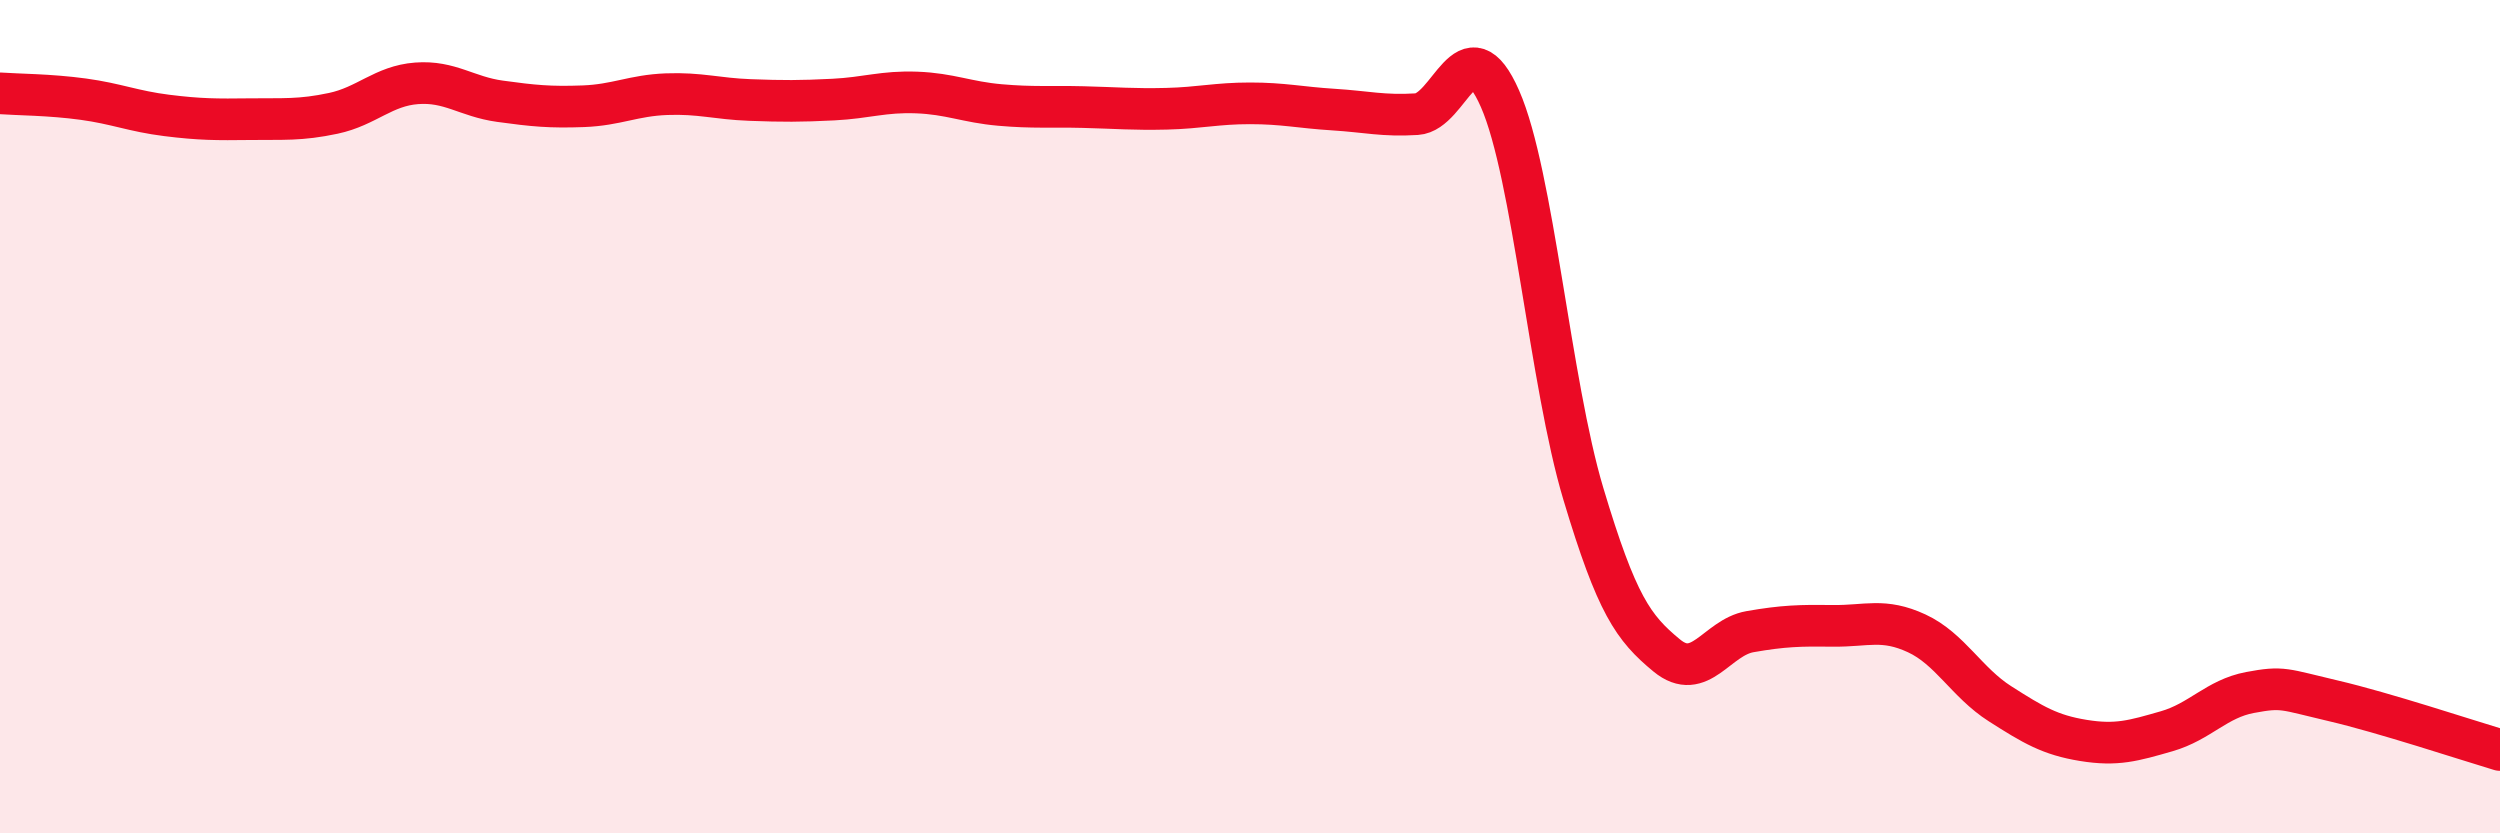 
    <svg width="60" height="20" viewBox="0 0 60 20" xmlns="http://www.w3.org/2000/svg">
      <path
        d="M 0,2.24 C 0.4,2.27 1.2,2.27 2,2.38 C 2.8,2.49 3.2,2.67 4,2.77 C 4.8,2.87 5.2,2.87 6,2.86 C 6.8,2.85 7.2,2.89 8,2.72 C 8.8,2.55 9.2,2.06 10,2 C 10.8,1.94 11.2,2.32 12,2.43 C 12.8,2.54 13.2,2.58 14,2.55 C 14.8,2.52 15.2,2.29 16,2.26 C 16.8,2.23 17.2,2.37 18,2.4 C 18.8,2.43 19.2,2.43 20,2.39 C 20.8,2.35 21.2,2.19 22,2.22 C 22.8,2.25 23.2,2.45 24,2.52 C 24.8,2.59 25.2,2.55 26,2.57 C 26.8,2.59 27.2,2.63 28,2.61 C 28.8,2.59 29.2,2.48 30,2.48 C 30.8,2.48 31.2,2.58 32,2.63 C 32.8,2.68 33.2,2.79 34,2.74 C 34.8,2.69 35.2,0.55 36,2.37 C 36.8,4.19 37.2,9.18 38,11.85 C 38.8,14.52 39.2,15.07 40,15.73 C 40.8,16.39 41.2,15.3 42,15.16 C 42.8,15.02 43.2,15.01 44,15.02 C 44.8,15.03 45.2,14.83 46,15.2 C 46.8,15.57 47.2,16.38 48,16.89 C 48.8,17.4 49.2,17.64 50,17.77 C 50.8,17.9 51.2,17.78 52,17.55 C 52.8,17.32 53.2,16.77 54,16.62 C 54.8,16.47 54.8,16.54 56,16.82 C 57.2,17.1 59.2,17.76 60,18L60 20L0 20Z"
        fill="#EB0A25"
        opacity="0.1"
        stroke-linecap="round"
        stroke-linejoin="round"
      />
      <path
        d="M 0,2.24 C 0.4,2.27 1.2,2.27 2,2.38 C 2.8,2.49 3.2,2.67 4,2.77 C 4.8,2.87 5.2,2.87 6,2.86 C 6.8,2.85 7.2,2.89 8,2.72 C 8.8,2.55 9.2,2.06 10,2 C 10.8,1.94 11.2,2.32 12,2.43 C 12.8,2.54 13.2,2.58 14,2.55 C 14.8,2.52 15.2,2.29 16,2.26 C 16.8,2.23 17.2,2.37 18,2.4 C 18.8,2.43 19.2,2.43 20,2.39 C 20.8,2.35 21.2,2.19 22,2.22 C 22.8,2.25 23.2,2.45 24,2.52 C 24.8,2.59 25.2,2.55 26,2.57 C 26.8,2.59 27.2,2.63 28,2.61 C 28.8,2.59 29.2,2.48 30,2.48 C 30.8,2.48 31.2,2.58 32,2.63 C 32.8,2.68 33.2,2.79 34,2.74 C 34.8,2.69 35.2,0.55 36,2.37 C 36.8,4.19 37.2,9.18 38,11.85 C 38.8,14.52 39.2,15.07 40,15.73 C 40.8,16.39 41.2,15.3 42,15.16 C 42.8,15.02 43.2,15.01 44,15.02 C 44.8,15.03 45.2,14.83 46,15.2 C 46.8,15.57 47.2,16.38 48,16.89 C 48.8,17.4 49.2,17.64 50,17.77 C 50.8,17.9 51.2,17.78 52,17.55 C 52.8,17.32 53.2,16.77 54,16.62 C 54.8,16.47 54.8,16.54 56,16.82 C 57.2,17.1 59.2,17.76 60,18"
        stroke="#EB0A25"
        stroke-width="1"
        fill="none"
        stroke-linecap="round"
        stroke-linejoin="round"
      />
    </svg>
  